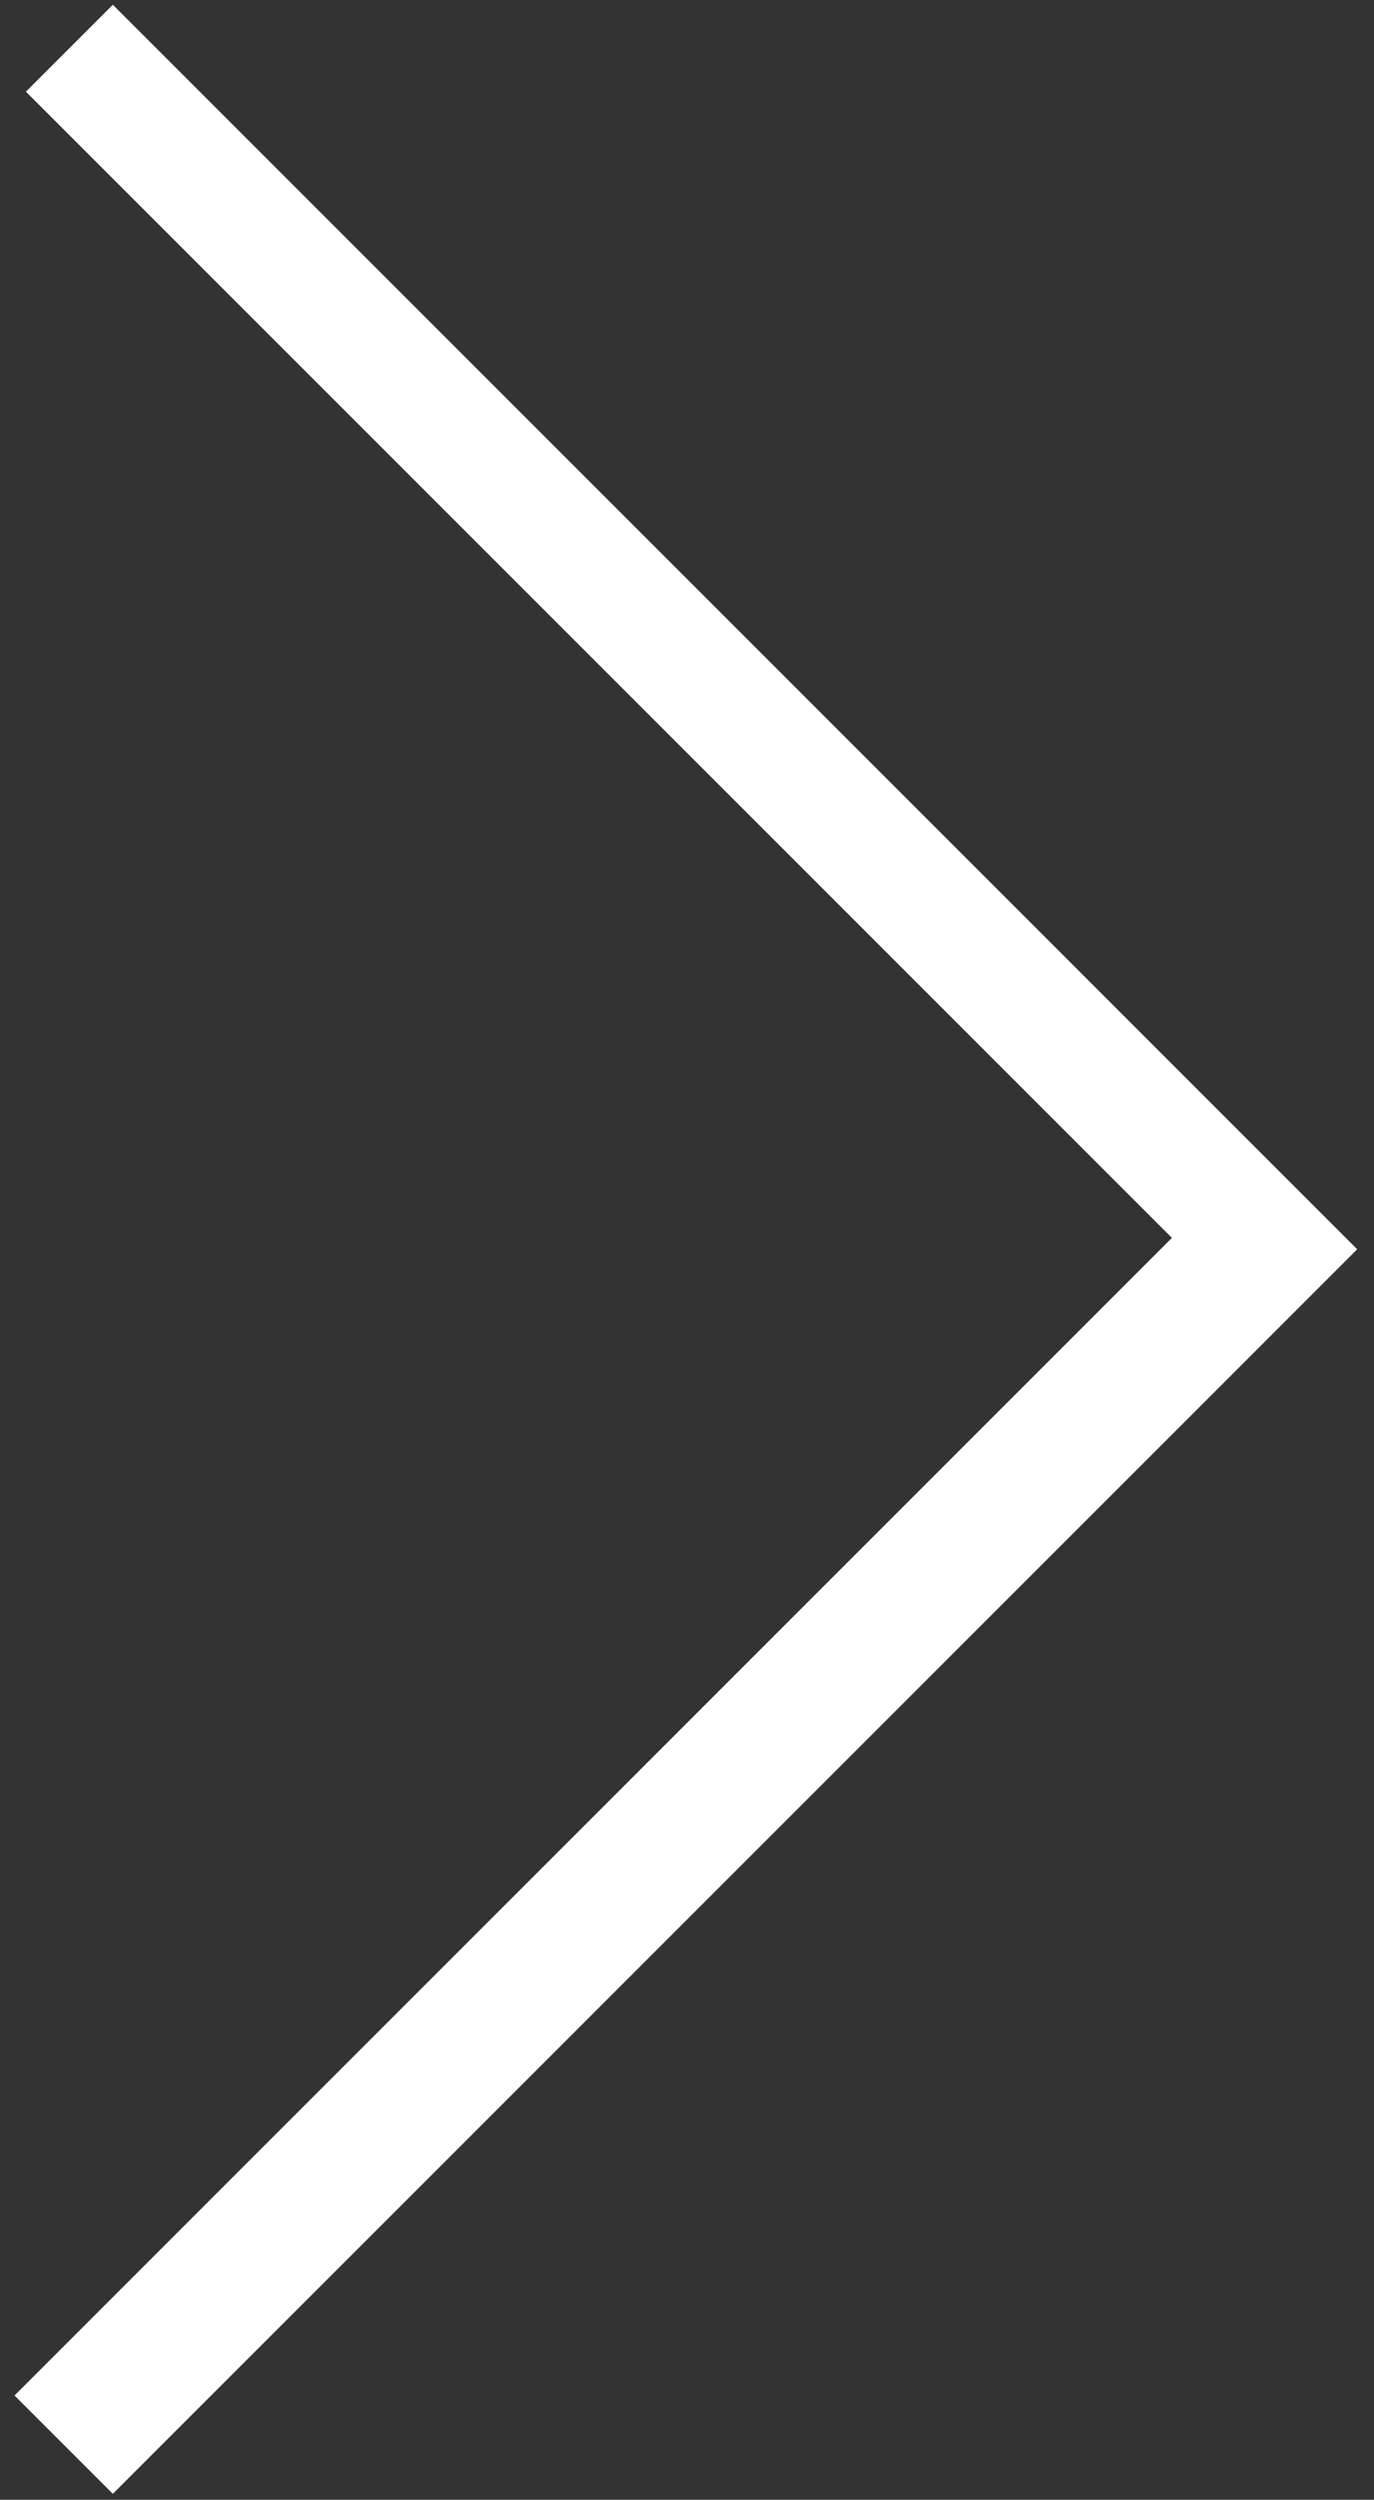 <svg width="105" height="191" xmlns="http://www.w3.org/2000/svg" xmlns:xlink="http://www.w3.org/1999/xlink" overflow="hidden"><rect width="100%" height="100%" fill="#333333" stroke="none"/><defs><clipPath id="clip0"><rect x="386" y="225" width="105" height="191"/></clipPath></defs><g clip-path="url(#clip0)" transform="translate(-386 -225)"><path d="M394.624 415.544 387.111 408.031 475.559 319.583 387.981 232.005 394.623 225.363 489.714 320.453Z" fill="#FFFFFF" fill-rule="evenodd"/></g></svg>